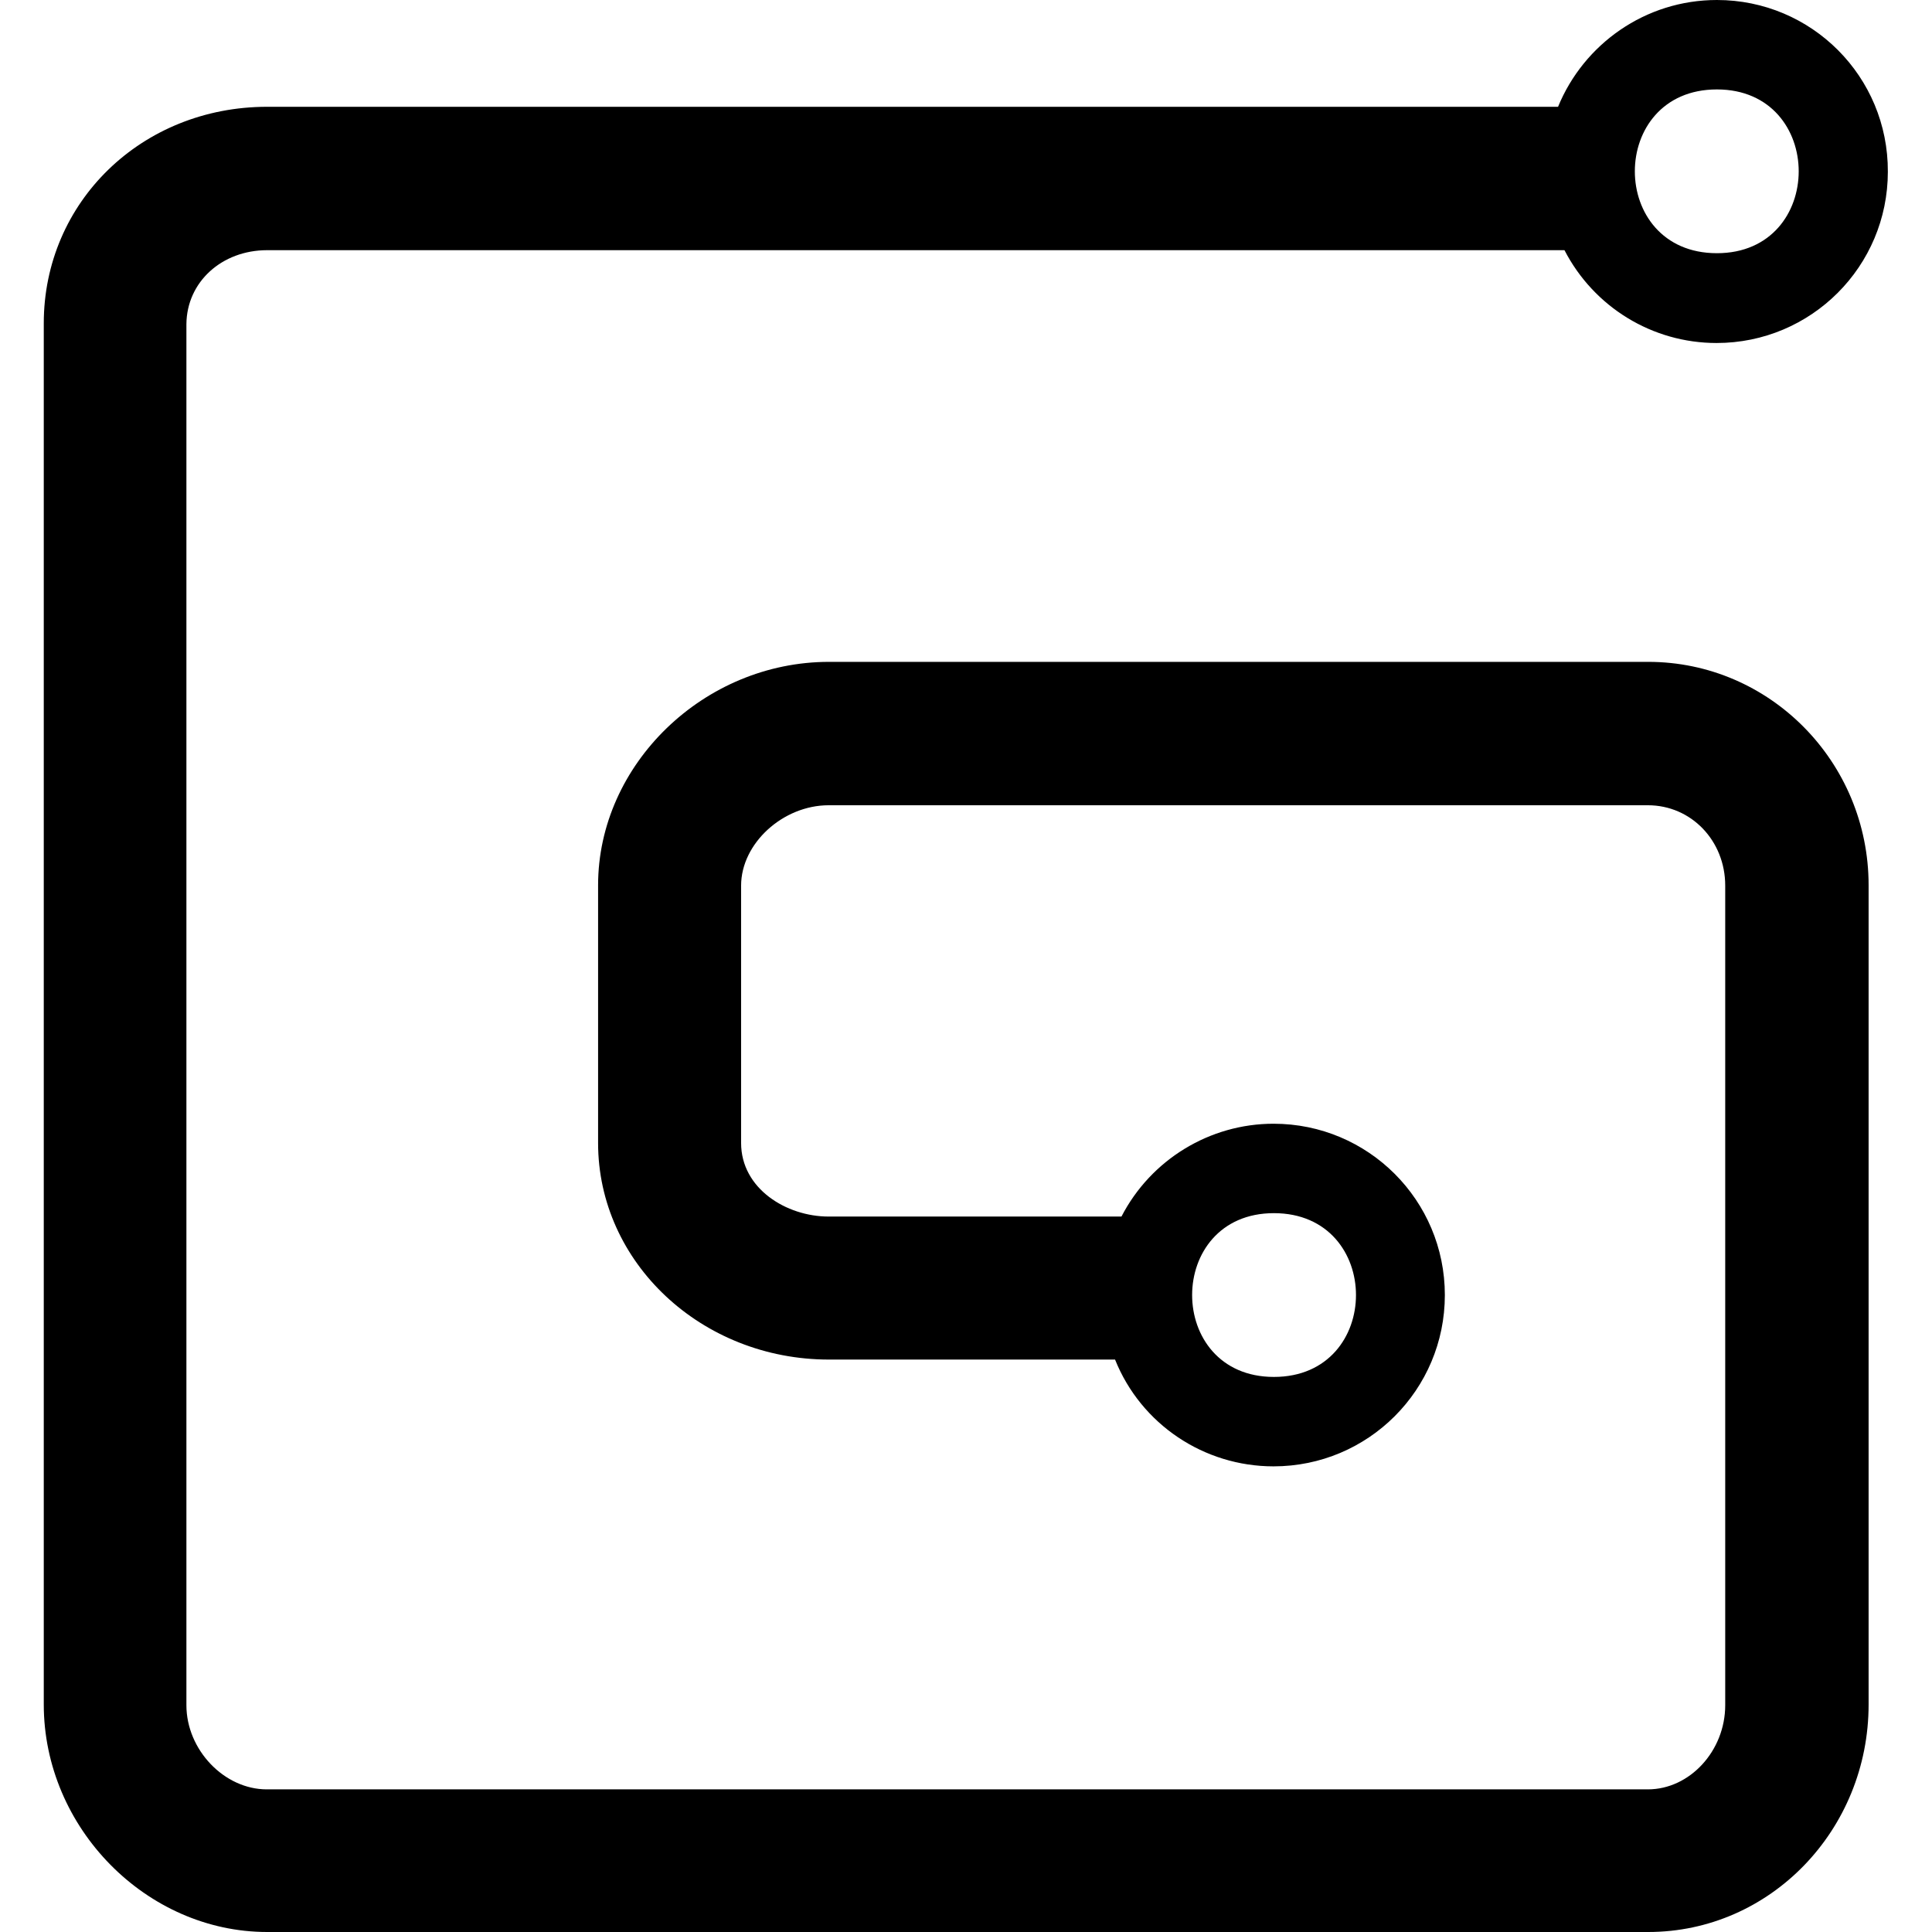 <?xml version="1.0" encoding="utf-8"?>
<!-- Generator: Adobe Illustrator 24.1.1, SVG Export Plug-In . SVG Version: 6.00 Build 0)  -->
<svg version="1.1" id="Layer_1" xmlns="http://www.w3.org/2000/svg" xmlns:xlink="http://www.w3.org/1999/xlink" x="0px" y="0px"
	 viewBox="0 0 512 512" style="enable-background:new 0 0 512 512;" xml:space="preserve">
<g>
	<path d="M337.6,321.5c29,0,29,43.4,0,43.4C308.7,364.9,308.7,321.5,337.6,321.5z M455,23.7c28.9,0,28.9,43.4,0,43.4
		C426,67.1,426,23.7,455,23.7z M70.8,66.3h343.8c7.8,15.1,23.3,24.6,40.3,24.6c25.1,0,45.4-20.3,45.4-45.4C500.4,20.3,480.1,0,455,0
		c-19,0-35.3,11.7-42.1,28.3H70.8c-33.2,0-59.2,25.2-59.2,57.4v366c0,32.7,27.2,60.3,59.2,60.3h366c32.3,0,58.4-27,58.4-60.3V234.6
		c0-32.7-26.2-59.2-58.4-59.2H219.7c-33.2,0-61.2,27.2-61.2,59.2v68.3c0,31.7,27.4,57.4,61.2,57.4h75.8c6.9,17.2,23.6,28.3,42,28.3
		c25.1,0,45.4-20.3,45.4-45.4c0-25.1-20.3-45.4-45.4-45.4c-16.9,0-32.5,9.5-40.3,24.6h-77.6c-11.2,0-23.2-7.4-23.2-19.5v-68.2
		c0-11.2,11.1-21.3,23.2-21.3h217.1c11.5,0,20.5,9.4,20.5,21.3v217.2c0,12.1-9.4,22.3-20.5,22.3h-366c-11.3,0-21.3-10.5-21.3-22.3
		v-366C49.5,74.7,58.8,66.3,70.8,66.3L70.8,66.3z"/>
</g>
</svg>
